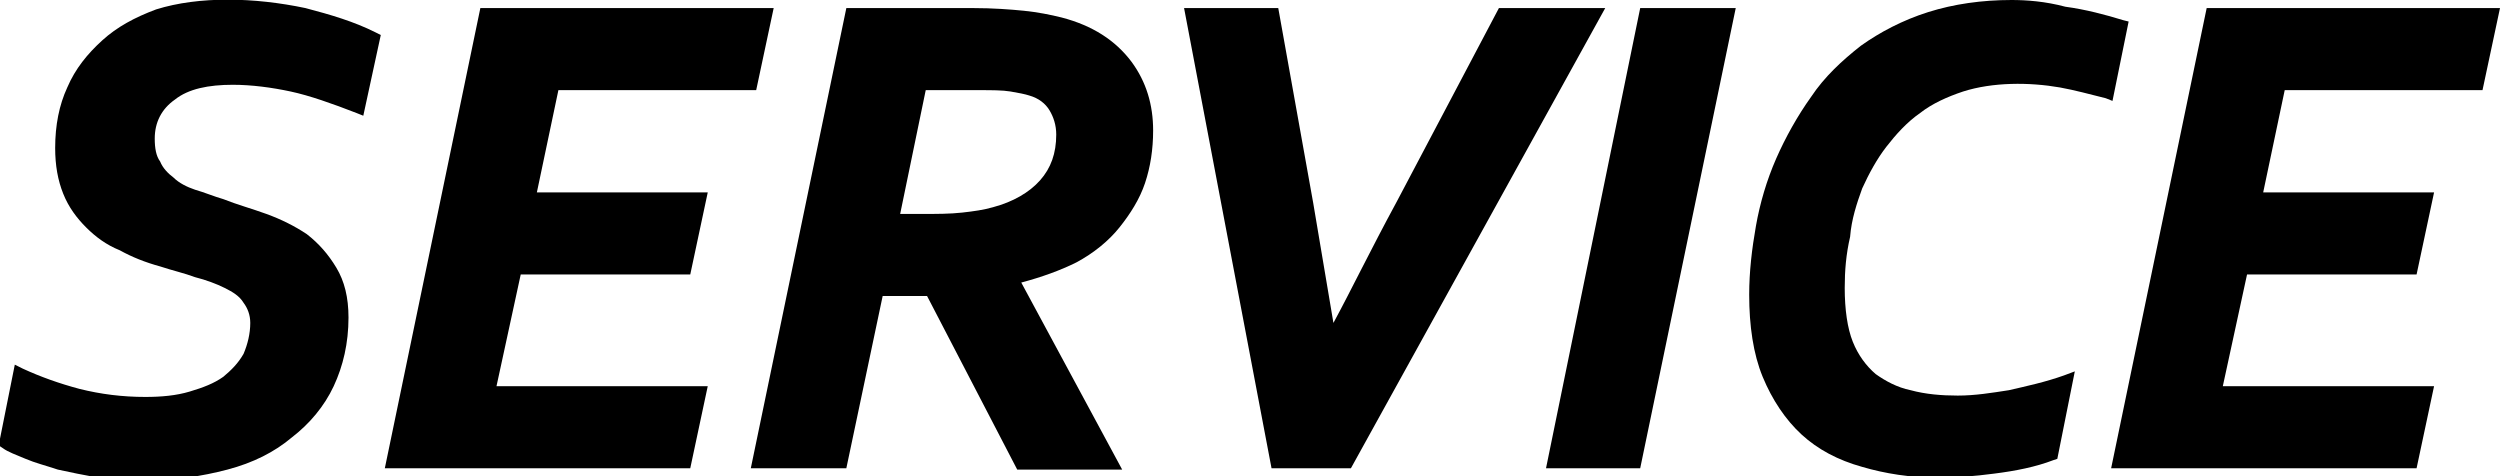 <?xml version="1.0" encoding="utf-8"?>
<!-- Generator: Adobe Illustrator 26.0.0, SVG Export Plug-In . SVG Version: 6.00 Build 0)  -->
<svg version="1.1" id="レイヤー_1" xmlns="http://www.w3.org/2000/svg" xmlns:xlink="http://www.w3.org/1999/xlink" x="0px"
	 y="0px" width="185.8px" height="35.4px" viewBox="0 0 185.8 35.4" style="enable-background:new 0 0 185.8 35.4;"
	 xml:space="preserve">
<g>
	<path d="M22.7,0.6c-3.8-0.8-7.9-0.9-11.1,0.1C10,1.3,8.7,2,7.6,3c-1.1,1-2,2.1-2.6,3.5c-0.6,1.3-0.9,2.8-0.9,4.5
		c0,1.3,0.2,2.4,0.6,3.4c0.4,1,1,1.8,1.7,2.5c0.7,0.7,1.5,1.3,2.5,1.7c0.9,0.5,1.9,0.9,3,1.2c0.9,0.3,1.8,0.5,2.6,0.8
		c0.8,0.2,1.6,0.5,2.2,0.8c0.6,0.3,1.1,0.6,1.4,1.1c0.3,0.4,0.5,0.9,0.5,1.5c0,0.8-0.2,1.6-0.5,2.3c-0.4,0.7-0.9,1.2-1.5,1.7
		c-0.7,0.5-1.5,0.8-2.5,1.1c-1,0.3-2.1,0.4-3.3,0.4c-1.7,0-3.3-0.2-4.9-0.6c-1.5-0.4-2.9-0.9-4.2-1.5l-0.6-0.3l-1.2,6l0.3,0.2
		c0.4,0.3,1,0.5,1.7,0.8c0.7,0.3,1.5,0.5,2.4,0.8c0.9,0.2,1.9,0.4,3,0.6c1.1,0.2,2.2,0.2,3.4,0.2c2.3,0,4.3-0.3,6.2-0.8
		c1.9-0.5,3.5-1.3,4.8-2.4c1.3-1,2.4-2.3,3.1-3.8c0.7-1.5,1.1-3.2,1.1-5.1c0-1.5-0.3-2.7-0.9-3.7c-0.6-1-1.3-1.8-2.2-2.5
		c-0.9-0.6-1.9-1.1-3-1.5c-1.1-0.4-2.2-0.7-3.2-1.1c-0.7-0.2-1.4-0.5-2.1-0.7c-0.6-0.2-1.2-0.5-1.6-0.9c-0.4-0.3-0.8-0.7-1-1.2
		c-0.3-0.4-0.4-1-0.4-1.7c0-1.2,0.5-2.2,1.5-2.9c1-0.8,2.5-1.1,4.3-1.1c1.4,0,2.9,0.2,4.3,0.5c1.4,0.3,3.1,0.9,4.9,1.6l0.5,0.2
		l1.3-6l-0.4-0.2C26.3,1.6,24.6,1.1,22.7,0.6z"/>
	<polygon points="51.3,20.4 52.6,14.3 39.9,14.3 41.5,6.7 56.2,6.7 57.5,0.6 35.7,0.6 28.6,34.8 51.3,34.8 52.6,28.7 36.9,28.7 
		38.7,20.4 	"/>
	<path d="M78.9,1.3c-0.8-0.2-1.8-0.4-2.8-0.5c-1-0.1-2.3-0.2-3.8-0.2h-9.4l-7.1,34.2h7.1L65.6,22h3.3l6.7,12.9h7.8l-7.5-13.9
		c1.5-0.4,2.9-0.9,4.1-1.5c1.3-0.7,2.4-1.6,3.2-2.6c0.8-1,1.5-2.1,1.9-3.3c0.4-1.2,0.6-2.5,0.6-3.9c0-1.9-0.5-3.6-1.6-5.1
		C82.9,3,81.2,1.9,78.9,1.3z M78.5,10c0,1.4-0.4,2.5-1.2,3.4c-0.8,0.9-2,1.6-3.5,2c-0.7,0.2-1.4,0.3-2.3,0.4
		c-0.9,0.1-1.9,0.1-2.9,0.1h-1.7l1.9-9.2h4c0.9,0,1.7,0,2.3,0.1c0.6,0.1,1.1,0.2,1.4,0.3c0.7,0.2,1.2,0.6,1.5,1.1
		C78.3,8.7,78.5,9.3,78.5,10z"/>
	<path d="M111.4,0.6L103.8,15c-1.9,3.5-3.4,6.6-4.7,9c-0.4-2.4-0.9-5.3-1.5-8.9L95,0.6h-7l6.5,34.2h5.9l18.9-34.2H111.4z"/>
	<polygon points="114.9,34.8 121.9,34.8 129,0.6 121.9,0.6 	"/>
	<path d="M138.4,14c0.5-1.1,1.1-2.2,1.8-3.1c0.7-0.9,1.5-1.8,2.5-2.5c0.9-0.7,2-1.2,3.2-1.6c2.2-0.7,4.9-0.7,7.2-0.3
		c1.1,0.2,2.2,0.5,3.4,0.8l0.5,0.2l1.2-5.9l-0.4-0.1c-1.3-0.4-2.8-0.8-4.3-1C152,0.1,150.6,0,149.5,0c-2.2,0-4.3,0.3-6.2,0.9
		c-1.9,0.6-3.6,1.5-5,2.5c-1.4,1.1-2.7,2.3-3.7,3.8c-1,1.4-1.9,3-2.6,4.6c-0.7,1.6-1.2,3.3-1.5,5c-0.3,1.7-0.5,3.4-0.5,5.1
		c0,2.3,0.3,4.4,1,6.1c0.7,1.7,1.7,3.2,2.9,4.3c1.2,1.1,2.7,1.9,4.5,2.4c1.7,0.5,3.6,0.8,5.6,0.8c1.3,0,2.7-0.1,4.2-0.3
		c1.6-0.2,3.1-0.5,4.4-1l0.3-0.1l1.3-6.5l-0.8,0.3c-1.4,0.5-2.8,0.8-4.1,1.1c-1.3,0.2-2.5,0.4-3.8,0.4c-1.2,0-2.4-0.1-3.5-0.4
		c-1-0.2-1.9-0.7-2.6-1.2c-0.7-0.6-1.3-1.4-1.7-2.4c-0.4-1-0.6-2.4-0.6-4c0-1.3,0.1-2.5,0.4-3.8C137.6,16.3,138,15.1,138.4,14z"/>
	<polygon points="184.5,6.7 185.8,0.6 164,0.6 156.9,34.8 179.6,34.8 180.9,28.7 165.2,28.7 167,20.4 179.6,20.4 180.9,14.3 
		168.2,14.3 169.8,6.7 	"/>
</g>
</svg>
